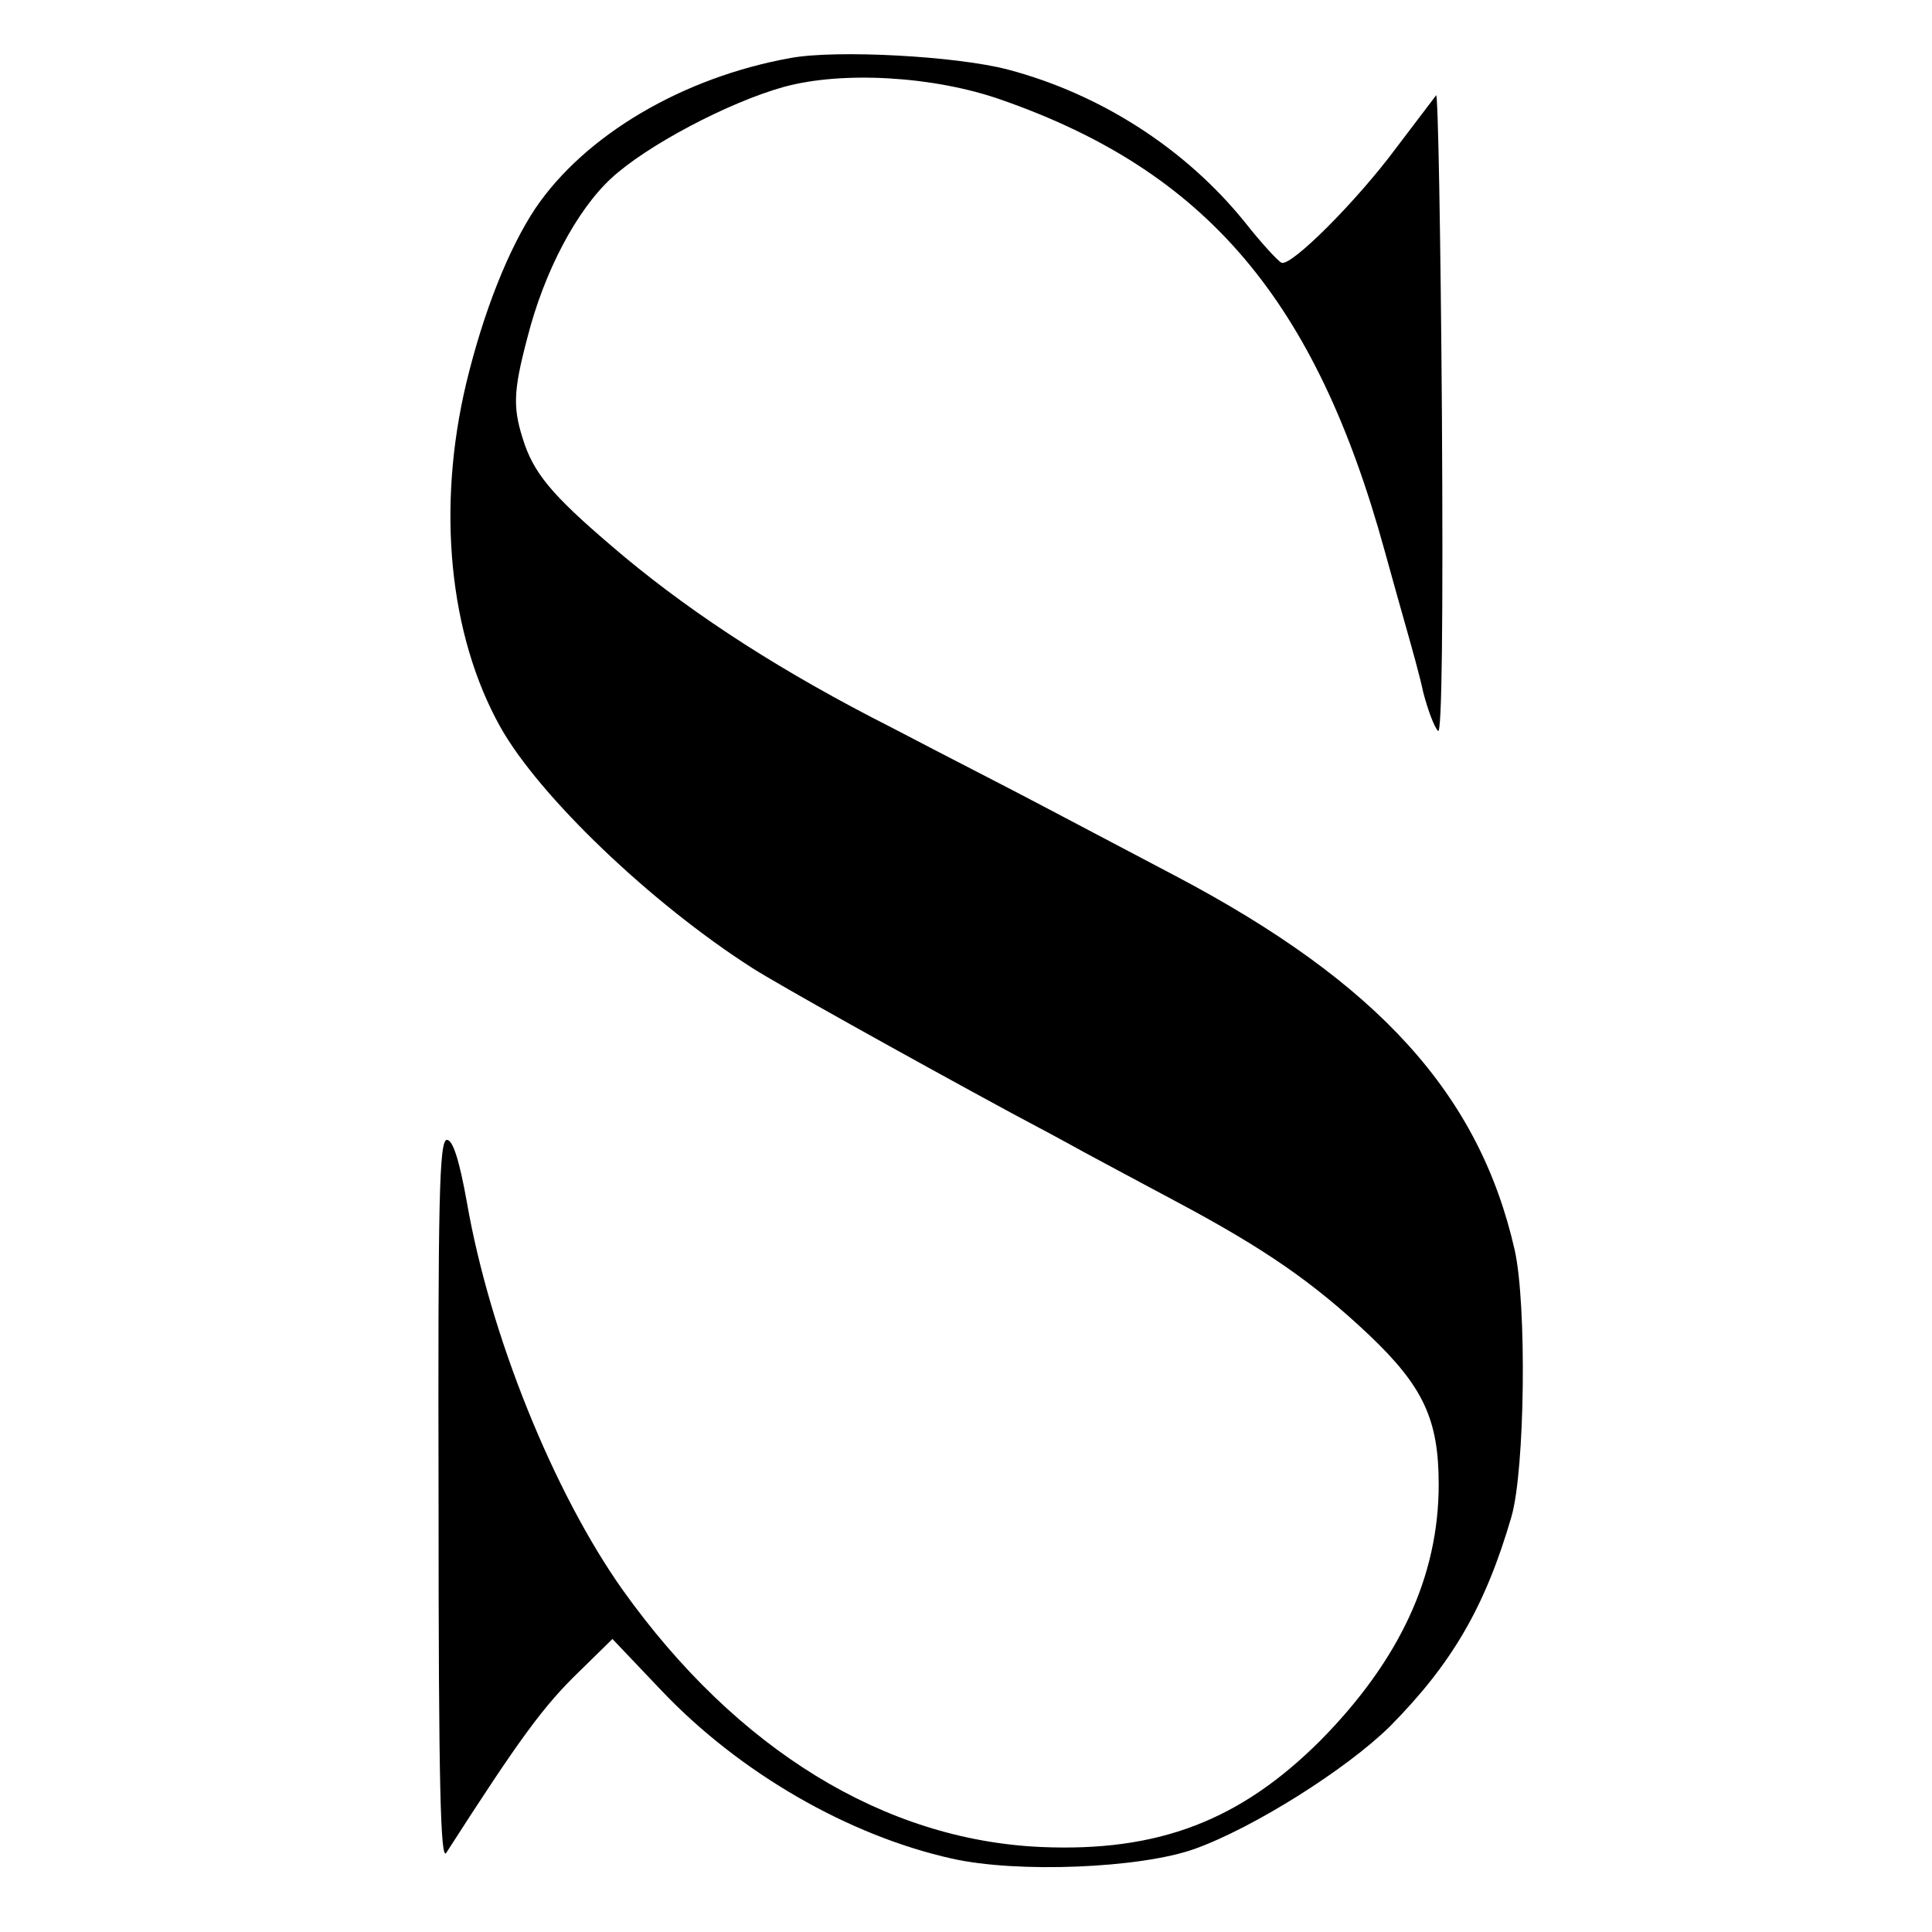 <?xml version="1.0" standalone="no"?>
<!DOCTYPE svg PUBLIC "-//W3C//DTD SVG 20010904//EN"
 "http://www.w3.org/TR/2001/REC-SVG-20010904/DTD/svg10.dtd">
<svg version="1.0" xmlns="http://www.w3.org/2000/svg"
 width="300pt" height="300pt" viewBox="0 0 300 300"
 preserveAspectRatio="xMidYMid meet">
<g transform="translate(0,300) scale(0.1,-0.1)"
fill="#000000" stroke="none">
<path d="M1228 2910 c-168 -30 -320 -120 -397 -234 -41 -62 -80 -159 -107
-271 -46 -193 -27 -391 53 -534 60 -107 233 -273 391 -374 39 -25 236 -135
402 -225 36 -19 88 -47 115 -62 28 -15 91 -49 140 -75 139 -74 214 -126 301
-208 84 -80 108 -131 108 -232 0 -143 -61 -273 -183 -397 -125 -125 -252 -174
-435 -166 -243 11 -472 151 -649 399 -107 151 -206 395 -242 602 -12 67 -22
97 -31 97 -12 0 -14 -90 -13 -562 0 -440 3 -559 12 -545 115 179 151 228 207
282 l51 50 77 -81 c121 -127 289 -224 450 -260 102 -23 293 -15 377 15 92 33
236 124 303 190 96 97 148 185 189 326 21 73 24 329 5 414 -55 242 -212 415
-527 581 -66 35 -158 83 -205 108 -47 25 -153 79 -235 122 -168 85 -303 172
-415 265 -106 89 -137 124 -155 174 -19 56 -19 80 4 167 26 102 76 197 130
247 55 51 182 118 268 142 91 25 233 17 338 -20 318 -111 488 -311 595 -700
12 -44 28 -100 35 -125 7 -25 19 -67 25 -95 7 -27 17 -54 23 -60 6 -6 8 172 6
492 -2 276 -6 499 -9 495 -3 -4 -31 -41 -63 -83 -61 -82 -162 -183 -177 -177
-5 2 -31 30 -57 63 -92 114 -224 199 -368 237 -80 21 -266 31 -337 18z"/>
</g>
</svg>
